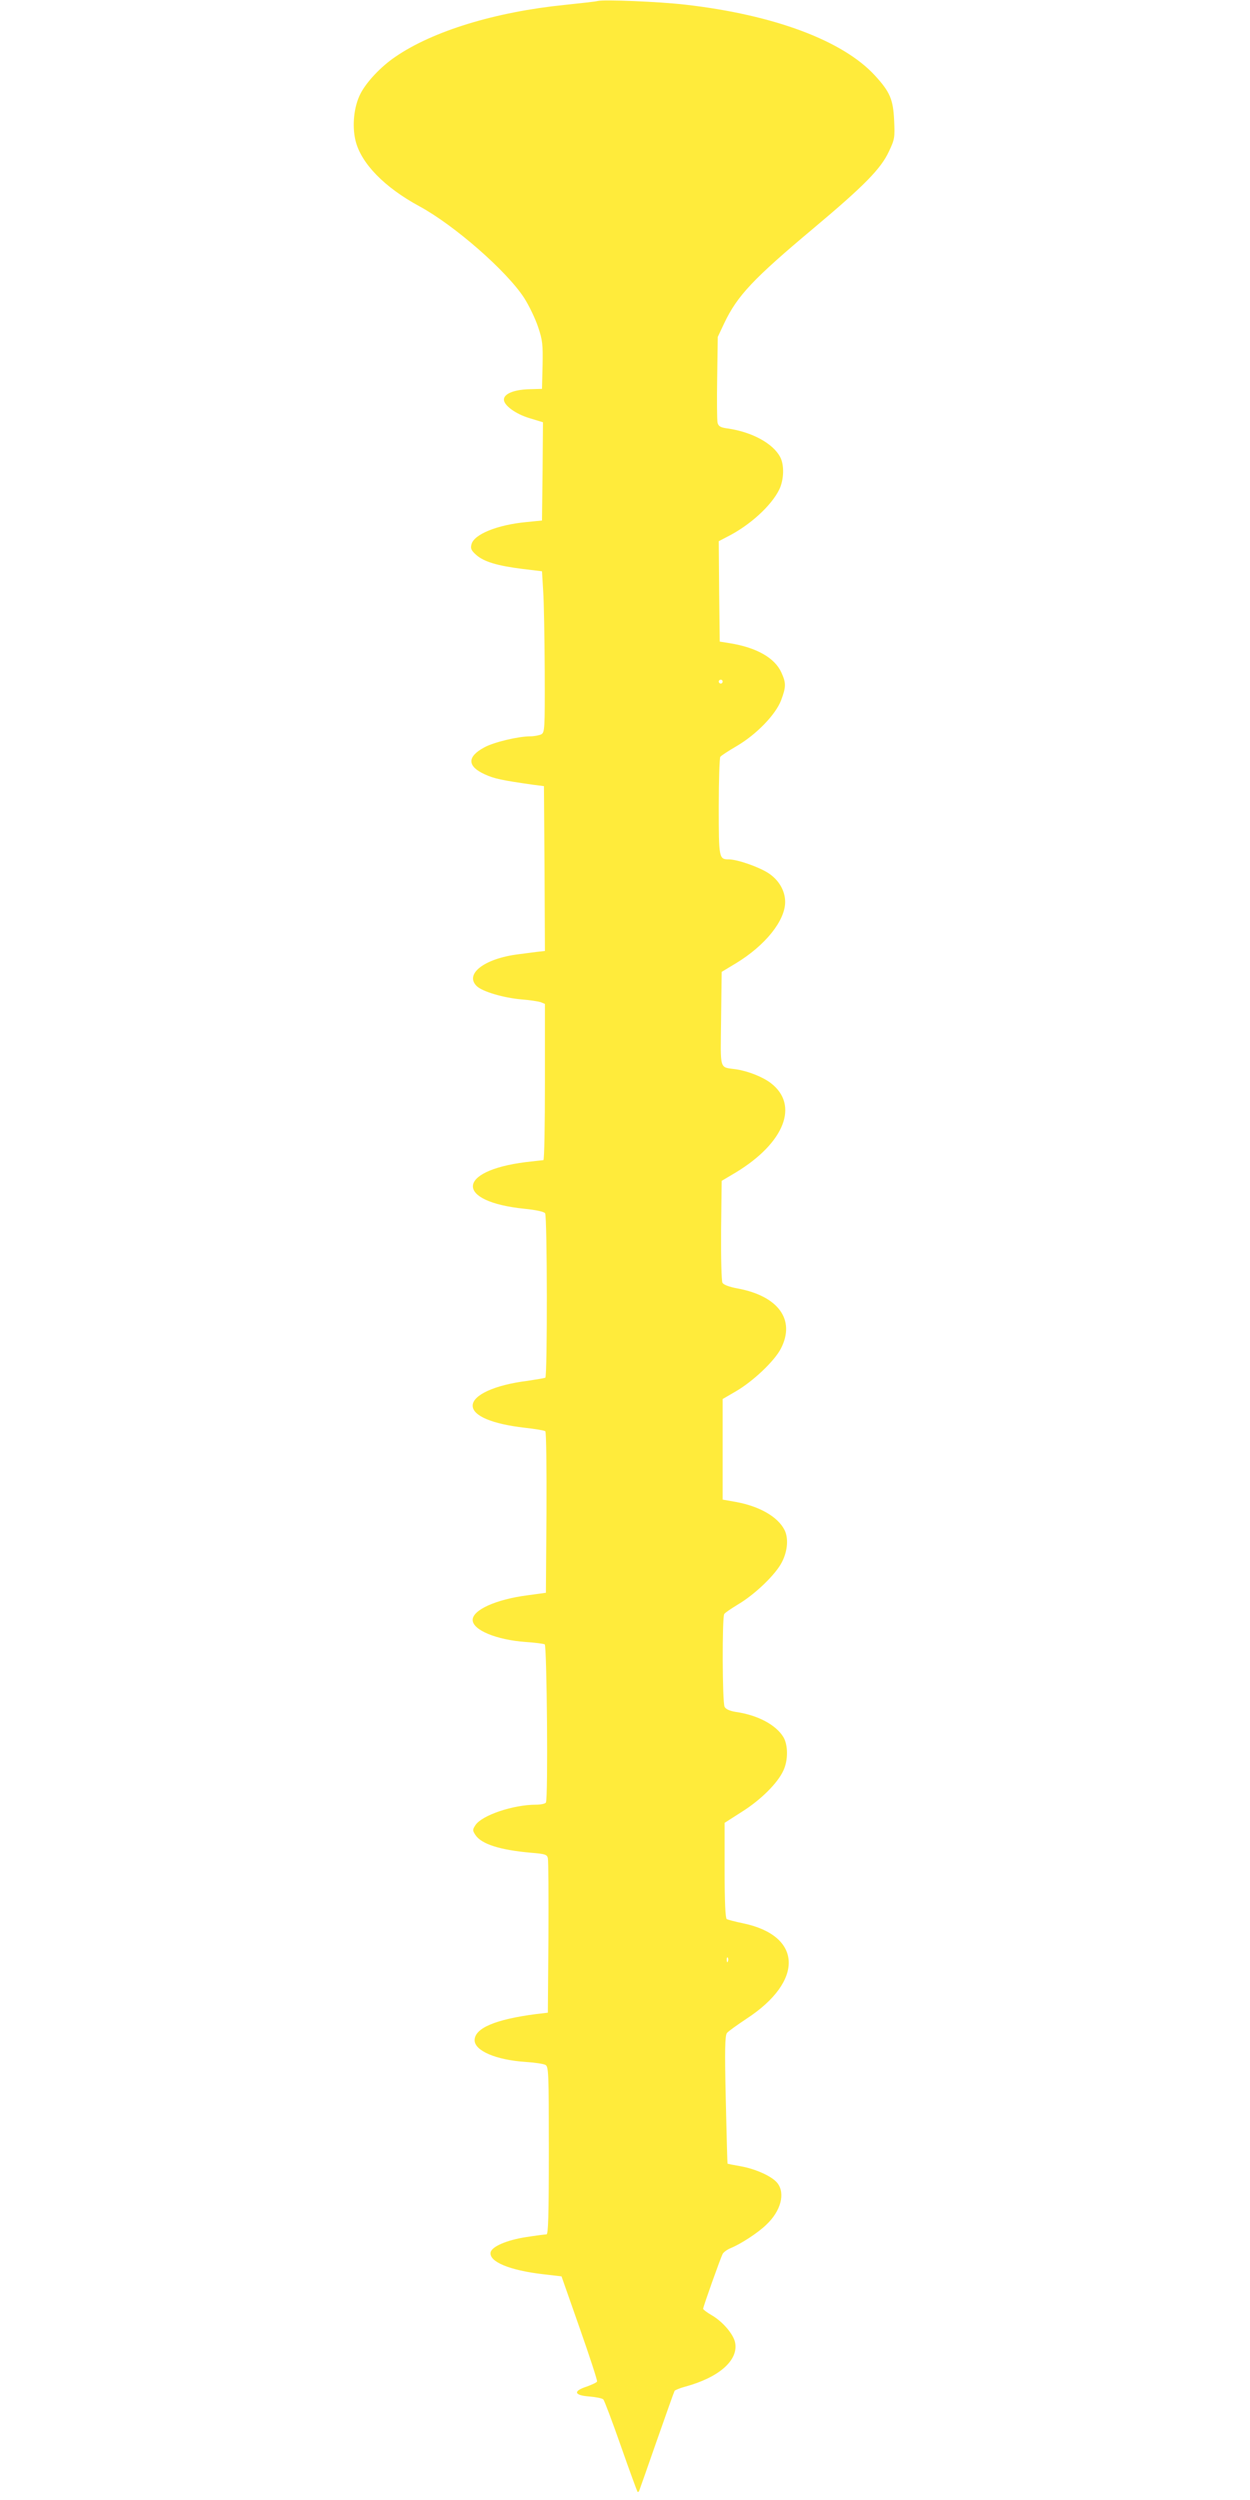 <?xml version="1.0" standalone="no"?>
<!DOCTYPE svg PUBLIC "-//W3C//DTD SVG 20010904//EN"
 "http://www.w3.org/TR/2001/REC-SVG-20010904/DTD/svg10.dtd">
<svg version="1.0" xmlns="http://www.w3.org/2000/svg"
 width="640pt" height="1280pt" viewBox="0 0 640 1280"
 preserveAspectRatio="xMidYMid meet">
<g transform="translate(0,1280) scale(0.1,-0.1)"
fill="#ffeb3b" stroke="none">
<path d="M3060 12795 c-8 -3 -84 -11 -168 -20 -356 -36 -676 -134 -868 -266
-74 -50 -149 -130 -179 -190 -33 -65 -43 -162 -25 -238 28 -117 148 -240 327
-337 179 -97 448 -332 537 -470 25 -39 57 -106 71 -148 23 -68 25 -90 23 -197
l-3 -120 -71 -2 c-75 -3 -124 -24 -124 -53 0 -30 61 -74 131 -95 l69 -21 -2
-252 -3 -251 -80 -8 c-149 -14 -269 -63 -281 -114 -6 -21 -1 -32 24 -54 39
-35 109 -56 238 -72 l99 -12 6 -100 c4 -55 7 -240 8 -412 1 -299 0 -313 -18
-323 -11 -5 -36 -10 -56 -10 -61 0 -188 -30 -236 -57 -89 -48 -87 -97 4 -138
48 -22 86 -30 247 -53 l55 -7 3 -422 2 -422 -45 -5 c-25 -3 -66 -9 -92 -12
-174 -22 -277 -102 -211 -164 31 -28 137 -59 228 -67 41 -3 85 -10 98 -14 l22
-9 0 -400 c0 -220 -3 -400 -8 -400 -4 0 -44 -5 -90 -10 -358 -45 -362 -203 -6
-239 59 -6 100 -15 105 -23 11 -17 12 -835 1 -842 -4 -2 -46 -9 -92 -16 -168
-21 -280 -73 -280 -127 0 -52 100 -94 266 -113 54 -6 102 -14 106 -18 5 -5 7
-192 6 -418 l-3 -409 -95 -13 c-161 -21 -280 -75 -280 -126 0 -52 122 -102
271 -113 48 -3 92 -9 98 -12 11 -7 18 -792 6 -810 -3 -6 -26 -11 -51 -11 -116
0 -277 -54 -310 -105 -15 -23 -15 -27 0 -50 31 -47 126 -77 284 -91 73 -6 83
-9 87 -28 3 -11 4 -194 3 -406 l-3 -385 -60 -7 c-208 -27 -315 -72 -315 -134
0 -54 110 -101 260 -111 47 -3 93 -10 102 -15 17 -8 18 -39 18 -438 0 -337 -3
-430 -12 -430 -7 0 -54 -6 -105 -14 -97 -15 -175 -48 -181 -78 -9 -48 97 -92
268 -112 l95 -11 93 -265 c51 -145 91 -268 89 -273 -1 -5 -25 -16 -52 -26 -72
-23 -67 -45 12 -51 34 -3 66 -9 72 -15 5 -5 46 -113 90 -239 44 -126 83 -231
85 -234 3 -3 8 1 10 9 3 8 44 123 90 256 47 134 87 247 90 252 3 4 27 14 53
21 174 47 274 135 257 225 -8 43 -63 108 -120 141 -24 14 -44 29 -44 33 0 10
89 260 100 281 5 9 24 23 42 30 51 21 139 78 181 119 75 70 99 161 57 214 -27
34 -110 72 -189 86 -35 6 -65 12 -66 13 -1 2 -5 149 -9 328 -6 260 -4 328 6
341 7 9 52 41 100 73 296 193 287 426 -19 489 -39 8 -76 18 -82 21 -7 5 -11
87 -11 250 l0 243 89 57 c97 61 183 147 212 211 25 53 24 131 0 171 -38 63
-132 113 -244 129 -31 5 -51 14 -57 26 -12 21 -13 458 -2 475 4 7 36 28 70 49
87 51 195 155 226 218 29 57 34 123 12 165 -35 67 -128 120 -248 142 l-68 12
0 258 0 257 67 39 c88 51 198 155 231 219 76 147 -12 269 -221 308 -44 8 -72
19 -78 29 -5 10 -8 126 -7 269 l3 253 74 44 c248 151 324 345 177 457 -41 31
-113 60 -176 70 -89 13 -81 -13 -78 258 l3 241 73 44 c150 91 252 218 252 314
0 58 -33 114 -88 149 -51 32 -158 69 -201 69 -50 0 -51 6 -51 270 0 135 4 250
8 255 4 6 41 30 82 54 103 60 201 162 229 235 26 69 26 89 2 142 -34 76 -128
129 -266 151 l-50 8 -3 257 -2 257 42 22 c116 58 227 159 268 243 24 50 26
125 5 165 -36 70 -144 129 -268 147 -38 5 -48 11 -53 29 -3 13 -4 117 -2 232
l3 208 33 70 c67 141 148 227 457 486 261 219 345 305 386 393 30 63 31 72 27
159 -5 108 -21 146 -98 230 -164 179 -517 311 -970 363 -139 16 -418 27 -450
19z m640 -3485 c0 -5 -4 -10 -10 -10 -5 0 -10 5 -10 10 0 6 5 10 10 10 6 0 10
-4 10 -10z m27 -6552 c-3 -8 -6 -5 -6 6 -1 11 2 17 5 13 3 -3 4 -12 1 -19z"/>
</g>
</svg>
